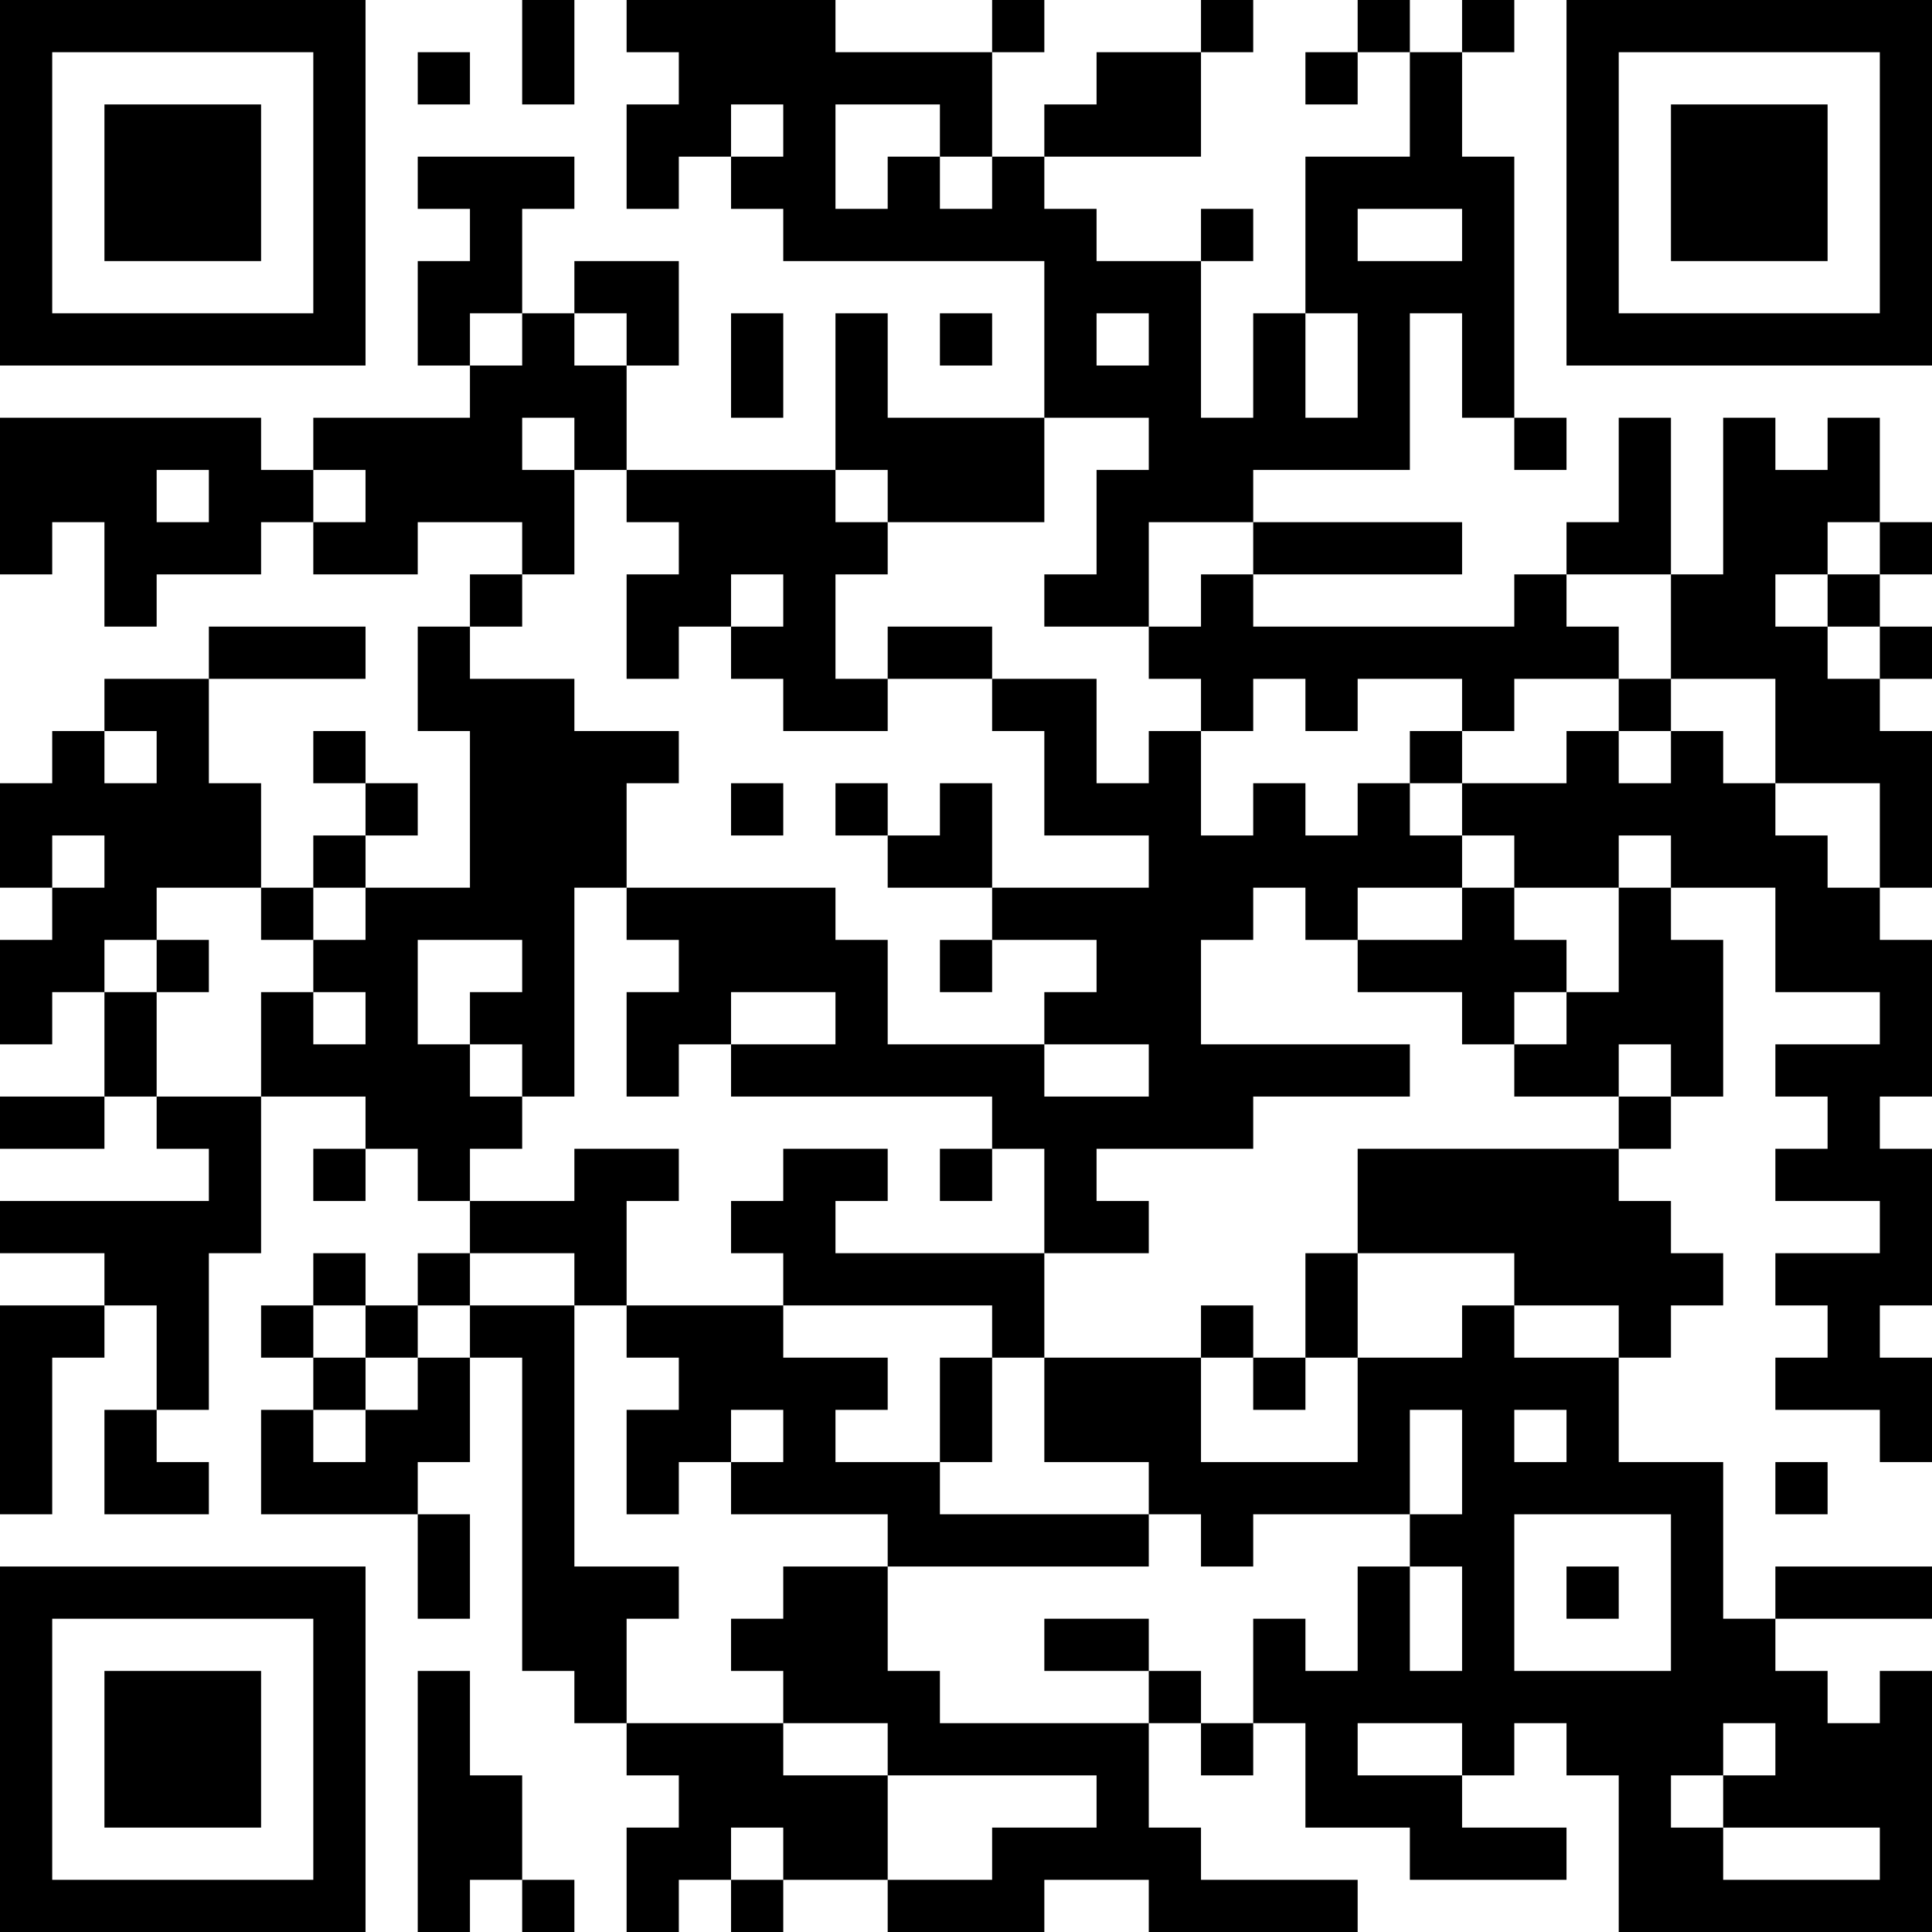 <?xml version="1.0" encoding="UTF-8"?>
<svg xmlns="http://www.w3.org/2000/svg" version="1.1" width="400" height="400" viewBox="0 0 400 400"><rect x="0" y="0" width="400" height="400" fill="#ffffff"/><g transform="scale(10.811)"><g transform="translate(0,0)"><path fill-rule="evenodd" d="M10 0L10 2L11 2L11 0ZM12 0L12 1L13 1L13 2L12 2L12 4L13 4L13 3L14 3L14 4L15 4L15 5L20 5L20 8L17 8L17 6L16 6L16 9L12 9L12 7L13 7L13 5L11 5L11 6L10 6L10 4L11 4L11 3L8 3L8 4L9 4L9 5L8 5L8 7L9 7L9 8L6 8L6 9L5 9L5 8L0 8L0 11L1 11L1 10L2 10L2 12L3 12L3 11L5 11L5 10L6 10L6 11L8 11L8 10L10 10L10 11L9 11L9 12L8 12L8 14L9 14L9 17L7 17L7 16L8 16L8 15L7 15L7 14L6 14L6 15L7 15L7 16L6 16L6 17L5 17L5 15L4 15L4 13L7 13L7 12L4 12L4 13L2 13L2 14L1 14L1 15L0 15L0 17L1 17L1 18L0 18L0 20L1 20L1 19L2 19L2 21L0 21L0 22L2 22L2 21L3 21L3 22L4 22L4 23L0 23L0 24L2 24L2 25L0 25L0 29L1 29L1 26L2 26L2 25L3 25L3 27L2 27L2 29L4 29L4 28L3 28L3 27L4 27L4 24L5 24L5 21L7 21L7 22L6 22L6 23L7 23L7 22L8 22L8 23L9 23L9 24L8 24L8 25L7 25L7 24L6 24L6 25L5 25L5 26L6 26L6 27L5 27L5 29L8 29L8 31L9 31L9 29L8 29L8 28L9 28L9 26L10 26L10 32L11 32L11 33L12 33L12 34L13 34L13 35L12 35L12 37L13 37L13 36L14 36L14 37L15 37L15 36L17 36L17 37L20 37L20 36L22 36L22 37L26 37L26 36L23 36L23 35L22 35L22 33L23 33L23 34L24 34L24 33L25 33L25 35L27 35L27 36L30 36L30 35L28 35L28 34L29 34L29 33L30 33L30 34L31 34L31 37L37 37L37 32L36 32L36 33L35 33L35 32L34 32L34 31L37 31L37 30L34 30L34 31L33 31L33 28L31 28L31 26L32 26L32 25L33 25L33 24L32 24L32 23L31 23L31 22L32 22L32 21L33 21L33 18L32 18L32 17L34 17L34 19L36 19L36 20L34 20L34 21L35 21L35 22L34 22L34 23L36 23L36 24L34 24L34 25L35 25L35 26L34 26L34 27L36 27L36 28L37 28L37 26L36 26L36 25L37 25L37 22L36 22L36 21L37 21L37 18L36 18L36 17L37 17L37 14L36 14L36 13L37 13L37 12L36 12L36 11L37 11L37 10L36 10L36 8L35 8L35 9L34 9L34 8L33 8L33 11L32 11L32 8L31 8L31 10L30 10L30 11L29 11L29 12L24 12L24 11L28 11L28 10L24 10L24 9L27 9L27 6L28 6L28 8L29 8L29 9L30 9L30 8L29 8L29 3L28 3L28 1L29 1L29 0L28 0L28 1L27 1L27 0L26 0L26 1L25 1L25 2L26 2L26 1L27 1L27 3L25 3L25 6L24 6L24 8L23 8L23 5L24 5L24 4L23 4L23 5L21 5L21 4L20 4L20 3L23 3L23 1L24 1L24 0L23 0L23 1L21 1L21 2L20 2L20 3L19 3L19 1L20 1L20 0L19 0L19 1L16 1L16 0ZM8 1L8 2L9 2L9 1ZM14 2L14 3L15 3L15 2ZM16 2L16 4L17 4L17 3L18 3L18 4L19 4L19 3L18 3L18 2ZM26 4L26 5L28 5L28 4ZM9 6L9 7L10 7L10 6ZM11 6L11 7L12 7L12 6ZM14 6L14 8L15 8L15 6ZM18 6L18 7L19 7L19 6ZM21 6L21 7L22 7L22 6ZM25 6L25 8L26 8L26 6ZM10 8L10 9L11 9L11 11L10 11L10 12L9 12L9 13L11 13L11 14L13 14L13 15L12 15L12 17L11 17L11 21L10 21L10 20L9 20L9 19L10 19L10 18L8 18L8 20L9 20L9 21L10 21L10 22L9 22L9 23L11 23L11 22L13 22L13 23L12 23L12 25L11 25L11 24L9 24L9 25L8 25L8 26L7 26L7 25L6 25L6 26L7 26L7 27L6 27L6 28L7 28L7 27L8 27L8 26L9 26L9 25L11 25L11 30L13 30L13 31L12 31L12 33L15 33L15 34L17 34L17 36L19 36L19 35L21 35L21 34L17 34L17 33L15 33L15 32L14 32L14 31L15 31L15 30L17 30L17 32L18 32L18 33L22 33L22 32L23 32L23 33L24 33L24 31L25 31L25 32L26 32L26 30L27 30L27 32L28 32L28 30L27 30L27 29L28 29L28 27L27 27L27 29L24 29L24 30L23 30L23 29L22 29L22 28L20 28L20 26L23 26L23 28L26 28L26 26L28 26L28 25L29 25L29 26L31 26L31 25L29 25L29 24L26 24L26 22L31 22L31 21L32 21L32 20L31 20L31 21L29 21L29 20L30 20L30 19L31 19L31 17L32 17L32 16L31 16L31 17L29 17L29 16L28 16L28 15L30 15L30 14L31 14L31 15L32 15L32 14L33 14L33 15L34 15L34 16L35 16L35 17L36 17L36 15L34 15L34 13L32 13L32 11L30 11L30 12L31 12L31 13L29 13L29 14L28 14L28 13L26 13L26 14L25 14L25 13L24 13L24 14L23 14L23 13L22 13L22 12L23 12L23 11L24 11L24 10L22 10L22 12L20 12L20 11L21 11L21 9L22 9L22 8L20 8L20 10L17 10L17 9L16 9L16 10L17 10L17 11L16 11L16 13L17 13L17 14L15 14L15 13L14 13L14 12L15 12L15 11L14 11L14 12L13 12L13 13L12 13L12 11L13 11L13 10L12 10L12 9L11 9L11 8ZM3 9L3 10L4 10L4 9ZM6 9L6 10L7 10L7 9ZM35 10L35 11L34 11L34 12L35 12L35 13L36 13L36 12L35 12L35 11L36 11L36 10ZM17 12L17 13L19 13L19 14L20 14L20 16L22 16L22 17L19 17L19 15L18 15L18 16L17 16L17 15L16 15L16 16L17 16L17 17L19 17L19 18L18 18L18 19L19 19L19 18L21 18L21 19L20 19L20 20L17 20L17 18L16 18L16 17L12 17L12 18L13 18L13 19L12 19L12 21L13 21L13 20L14 20L14 21L19 21L19 22L18 22L18 23L19 23L19 22L20 22L20 24L16 24L16 23L17 23L17 22L15 22L15 23L14 23L14 24L15 24L15 25L12 25L12 26L13 26L13 27L12 27L12 29L13 29L13 28L14 28L14 29L17 29L17 30L22 30L22 29L18 29L18 28L19 28L19 26L20 26L20 24L22 24L22 23L21 23L21 22L24 22L24 21L27 21L27 20L23 20L23 18L24 18L24 17L25 17L25 18L26 18L26 19L28 19L28 20L29 20L29 19L30 19L30 18L29 18L29 17L28 17L28 16L27 16L27 15L28 15L28 14L27 14L27 15L26 15L26 16L25 16L25 15L24 15L24 16L23 16L23 14L22 14L22 15L21 15L21 13L19 13L19 12ZM31 13L31 14L32 14L32 13ZM2 14L2 15L3 15L3 14ZM14 15L14 16L15 16L15 15ZM1 16L1 17L2 17L2 16ZM3 17L3 18L2 18L2 19L3 19L3 21L5 21L5 19L6 19L6 20L7 20L7 19L6 19L6 18L7 18L7 17L6 17L6 18L5 18L5 17ZM26 17L26 18L28 18L28 17ZM3 18L3 19L4 19L4 18ZM14 19L14 20L16 20L16 19ZM20 20L20 21L22 21L22 20ZM25 24L25 26L24 26L24 25L23 25L23 26L24 26L24 27L25 27L25 26L26 26L26 24ZM15 25L15 26L17 26L17 27L16 27L16 28L18 28L18 26L19 26L19 25ZM14 27L14 28L15 28L15 27ZM29 27L29 28L30 28L30 27ZM34 28L34 29L35 29L35 28ZM29 29L29 32L32 32L32 29ZM30 30L30 31L31 31L31 30ZM20 31L20 32L22 32L22 31ZM8 32L8 37L9 37L9 36L10 36L10 37L11 37L11 36L10 36L10 34L9 34L9 32ZM26 33L26 34L28 34L28 33ZM33 33L33 34L32 34L32 35L33 35L33 36L36 36L36 35L33 35L33 34L34 34L34 33ZM14 35L14 36L15 36L15 35ZM0 0L0 7L7 7L7 0ZM1 1L1 6L6 6L6 1ZM2 2L2 5L5 5L5 2ZM30 0L30 7L37 7L37 0ZM31 1L31 6L36 6L36 1ZM32 2L32 5L35 5L35 2ZM0 30L0 37L7 37L7 30ZM1 31L1 36L6 36L6 31ZM2 32L2 35L5 35L5 32Z" fill="#000000"/></g></g></svg>
